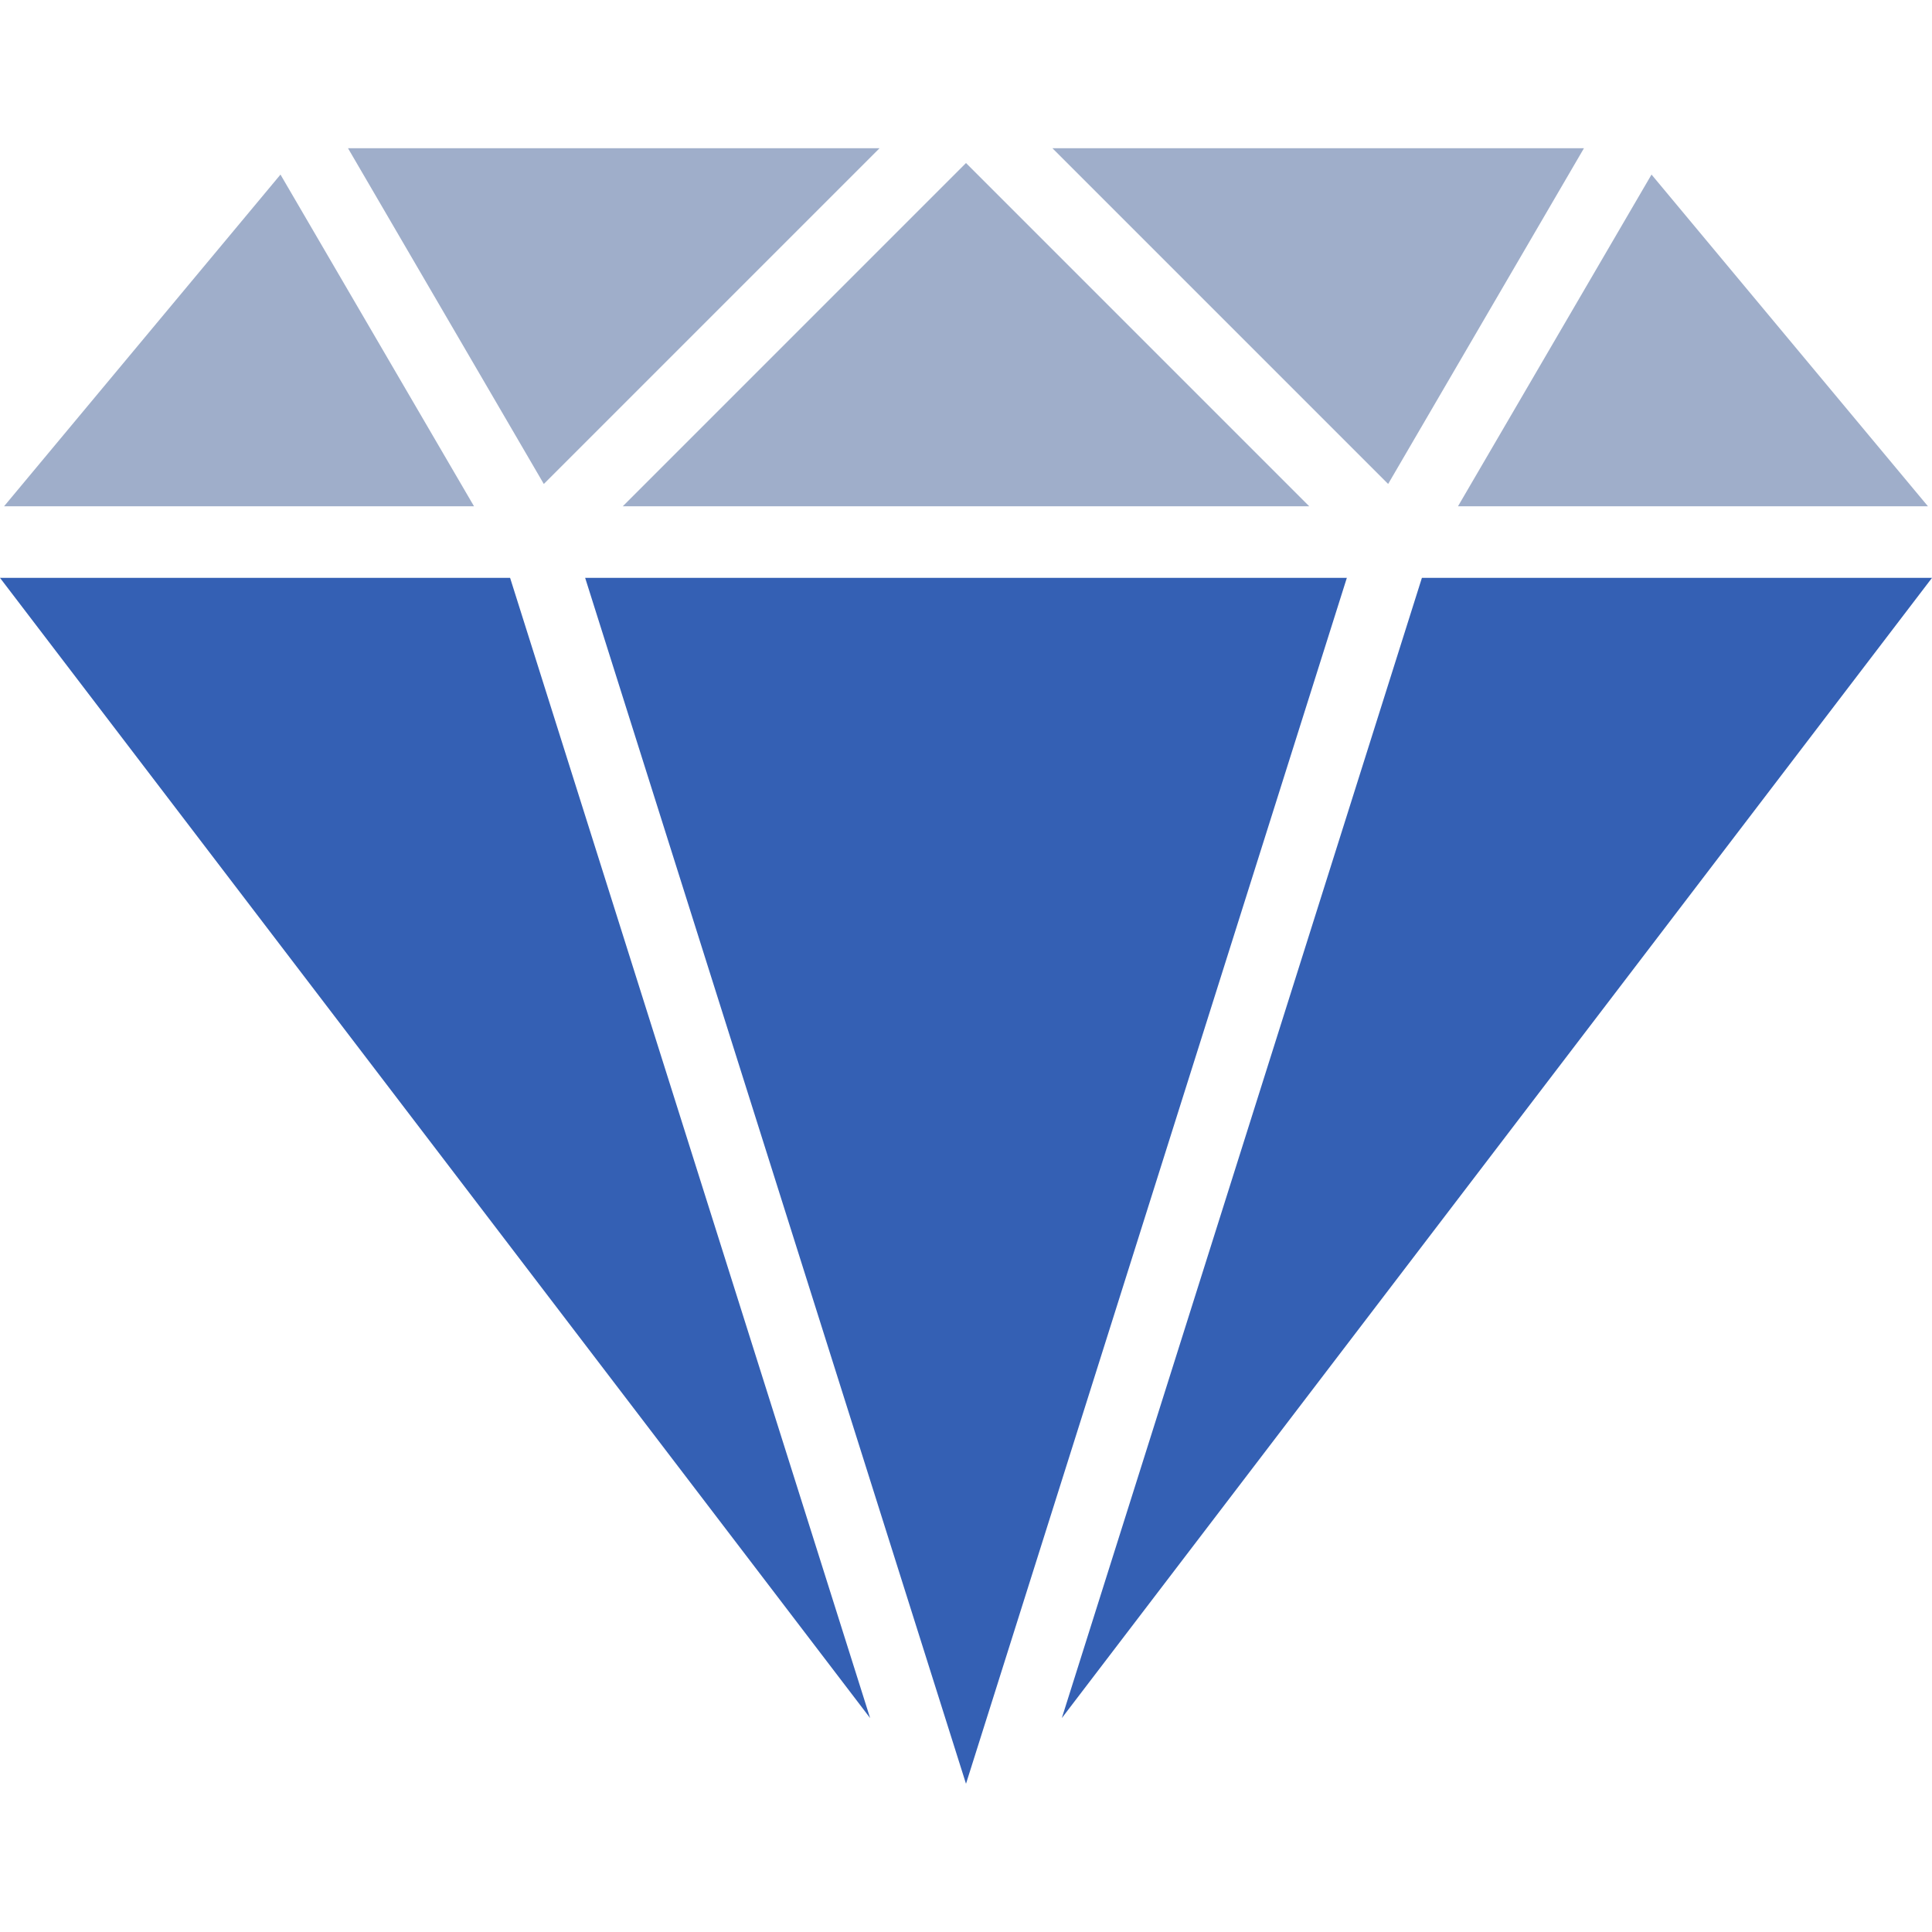 <svg width="40" height="40" viewBox="0 0 40 40" fill="none" xmlns="http://www.w3.org/2000/svg">
<path d="M29.439 11.964L21.984 35.571L40 11.964H29.439Z" fill="#3460B4"/>
<path d="M5.807 3.614L0.084 10.482H9.814L5.807 3.614Z" fill="#9FAECA"/>
<path d="M34.193 3.614L30.186 10.482H39.916L34.193 3.614Z" fill="#9FAECA"/>
<path d="M10.561 11.964H0L18.015 35.571L10.561 11.964Z" fill="#3460B4"/>
<path d="M21.789 3.069L28.74 10.02L32.794 3.069H21.789Z" fill="#9FAECA"/>
<path d="M7.205 3.069L11.259 10.02L18.21 3.069H7.205Z" fill="#9FAECA"/>
<path d="M12.115 11.964L20 36.931L27.885 11.964H12.115Z" fill="#3460B4"/>
<path d="M20 3.375L12.894 10.482H27.106L20 3.375Z" fill="#9FAECA"/>
</svg>
